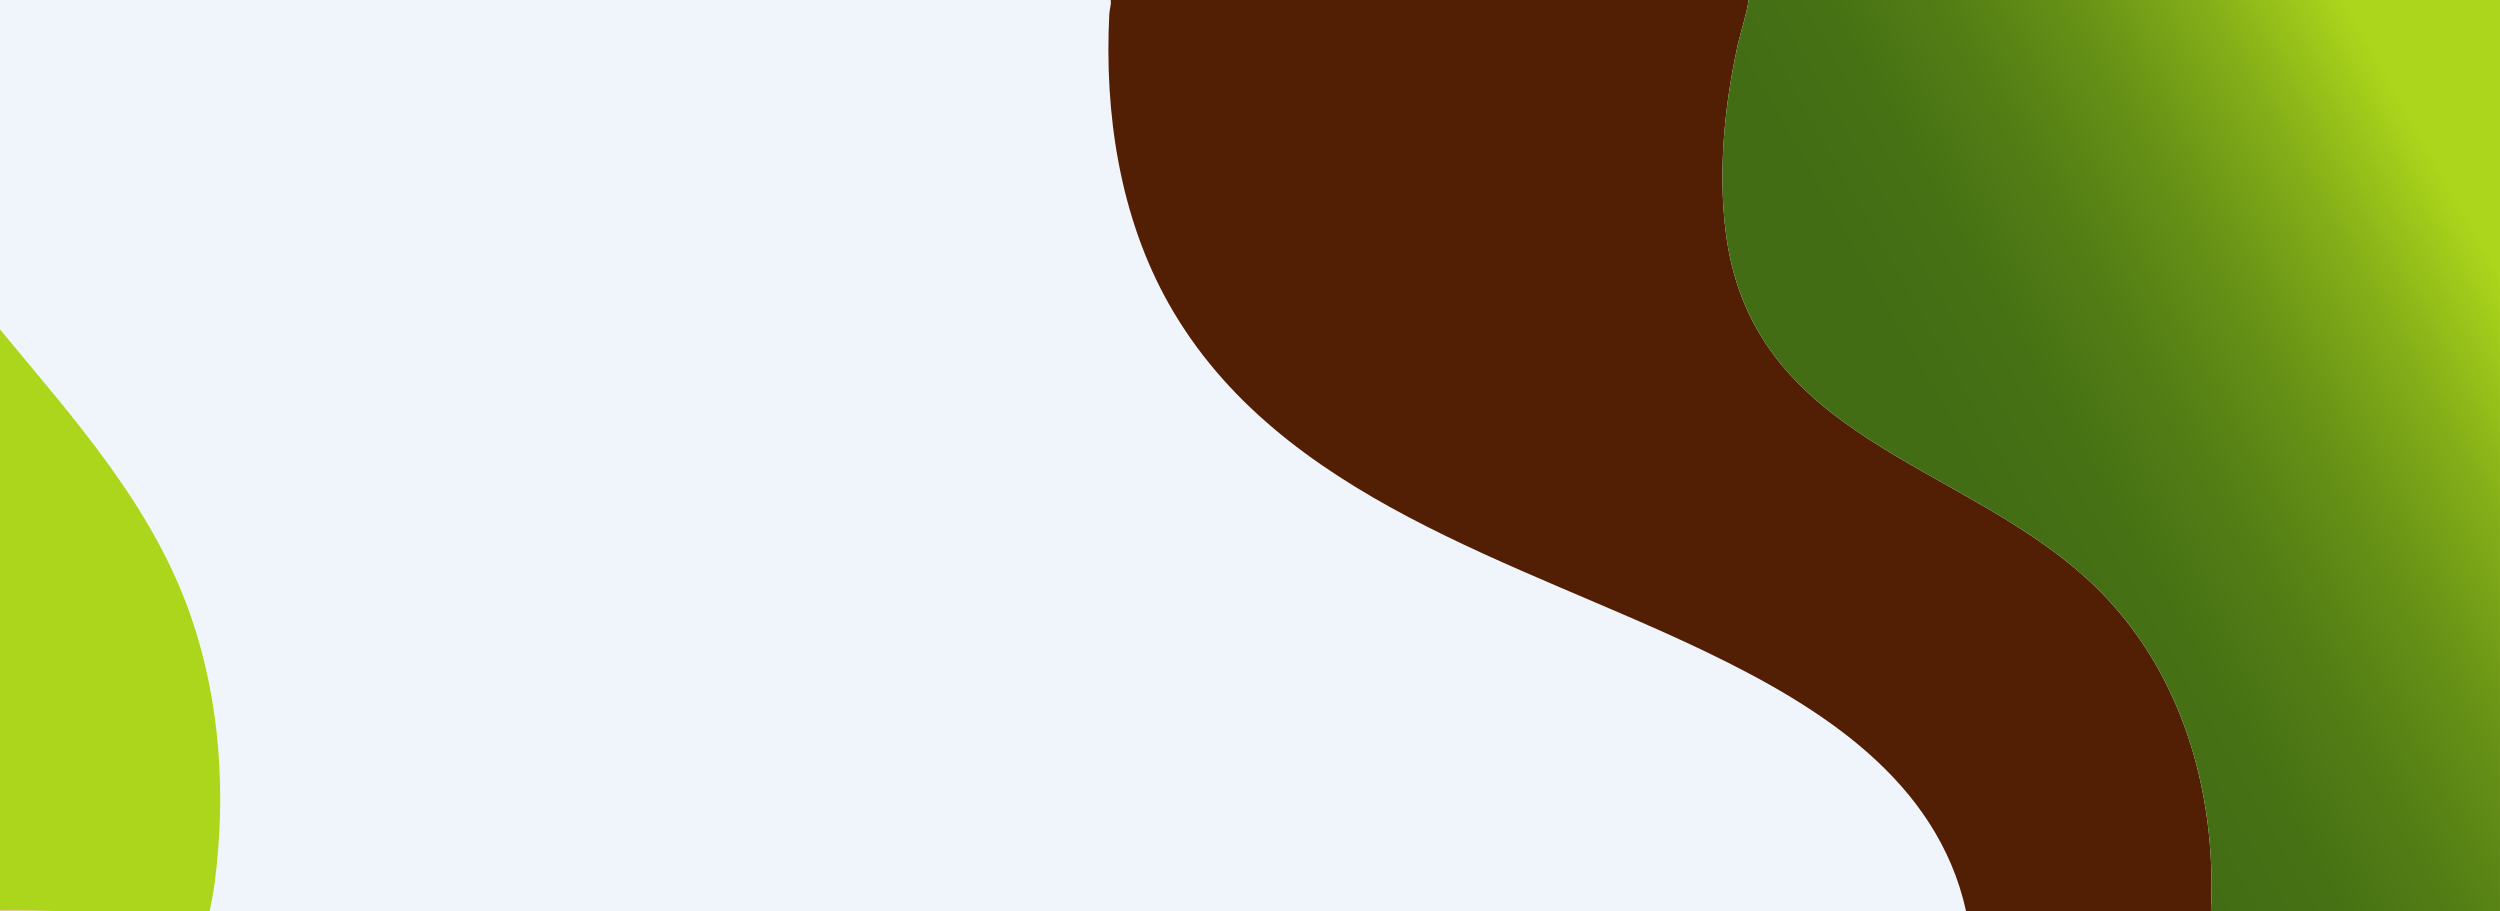 <?xml version="1.0" encoding="UTF-8"?>
<svg id="Layer_1" xmlns="http://www.w3.org/2000/svg" version="1.1" xmlns:xlink="http://www.w3.org/1999/xlink" viewBox="0 0 1920 700">
  <!-- Generator: Adobe Illustrator 29.5.0, SVG Export Plug-In . SVG Version: 2.1.0 Build 137)  -->
  <defs>
    <style>
      .st0 {
        fill: #acd61b;
      }

      .st1 {
        fill: #f0f5fc;
      }

      .st2 {
        fill: #521f05;
      }

      .st3 {
        fill: #eaba8c;
      }

      .st4 {
        fill: url(#linear-gradient);
      }
    </style>
    <linearGradient id="linear-gradient" x1="1535.01" y1="404.72" x2="1909.97" y2="192.08" gradientUnits="userSpaceOnUse">
      <stop offset="0" stop-color="#426d14"/>
      <stop offset=".18" stop-color="#467114"/>
      <stop offset=".38" stop-color="#537e15"/>
      <stop offset=".59" stop-color="#689316"/>
      <stop offset=".79" stop-color="#86b018"/>
      <stop offset="1" stop-color="#acd61b"/>
    </linearGradient>
  </defs>
  <path class="st1" d="M853,0c.61,3.6-.86,6.98-1.04,10.46-3.93,76.31,7.89,156.11,45.87,223.21,84.65,149.55,268.63,197.53,413.53,267.47,86.46,41.73,176.52,98.06,198.64,198.86H161c1.37-7.17,2.91-14.39,3.86-21.64,8.86-68.06,4.43-138.78-17.84-203.88C117.61,388.54,56.73,321.64,0,253V0h853Z"/>
  <path class="st2" d="M1343,0c-1.91,12.17-6.06,23.81-8.69,35.81-9.86,45.02-14.64,94.63-9.19,140.57,19.18,161.76,182.14,177.87,281.4,271.6,68.5,64.67,96.03,159.14,91.47,252.03h-188c-22.12-100.8-112.18-157.13-198.64-198.86-144.9-69.94-328.88-117.92-413.53-267.47-37.98-67.1-49.8-146.9-45.87-223.21.18-3.48,1.65-6.86,1.04-10.46h490Z"/>
  <path class="st0" d="M161,700h-97l-64-1V253c56.73,68.64,117.61,135.54,147.02,221.48,22.27,65.1,26.7,135.81,17.84,203.88-.94,7.25-2.49,14.47-3.86,21.64Z"/>
  <path class="st4" d="M1817,0h-474c-1.91,12.17-6.06,23.81-8.69,35.81-9.86,45.02-14.64,94.63-9.19,140.57,19.18,161.76,182.14,177.87,281.4,271.6,68.5,64.67,96.03,159.14,91.47,252.03h222V0h-103Z"/>
  <polygon class="st3" points="64 700 0 700 0 699 64 700"/>
</svg>